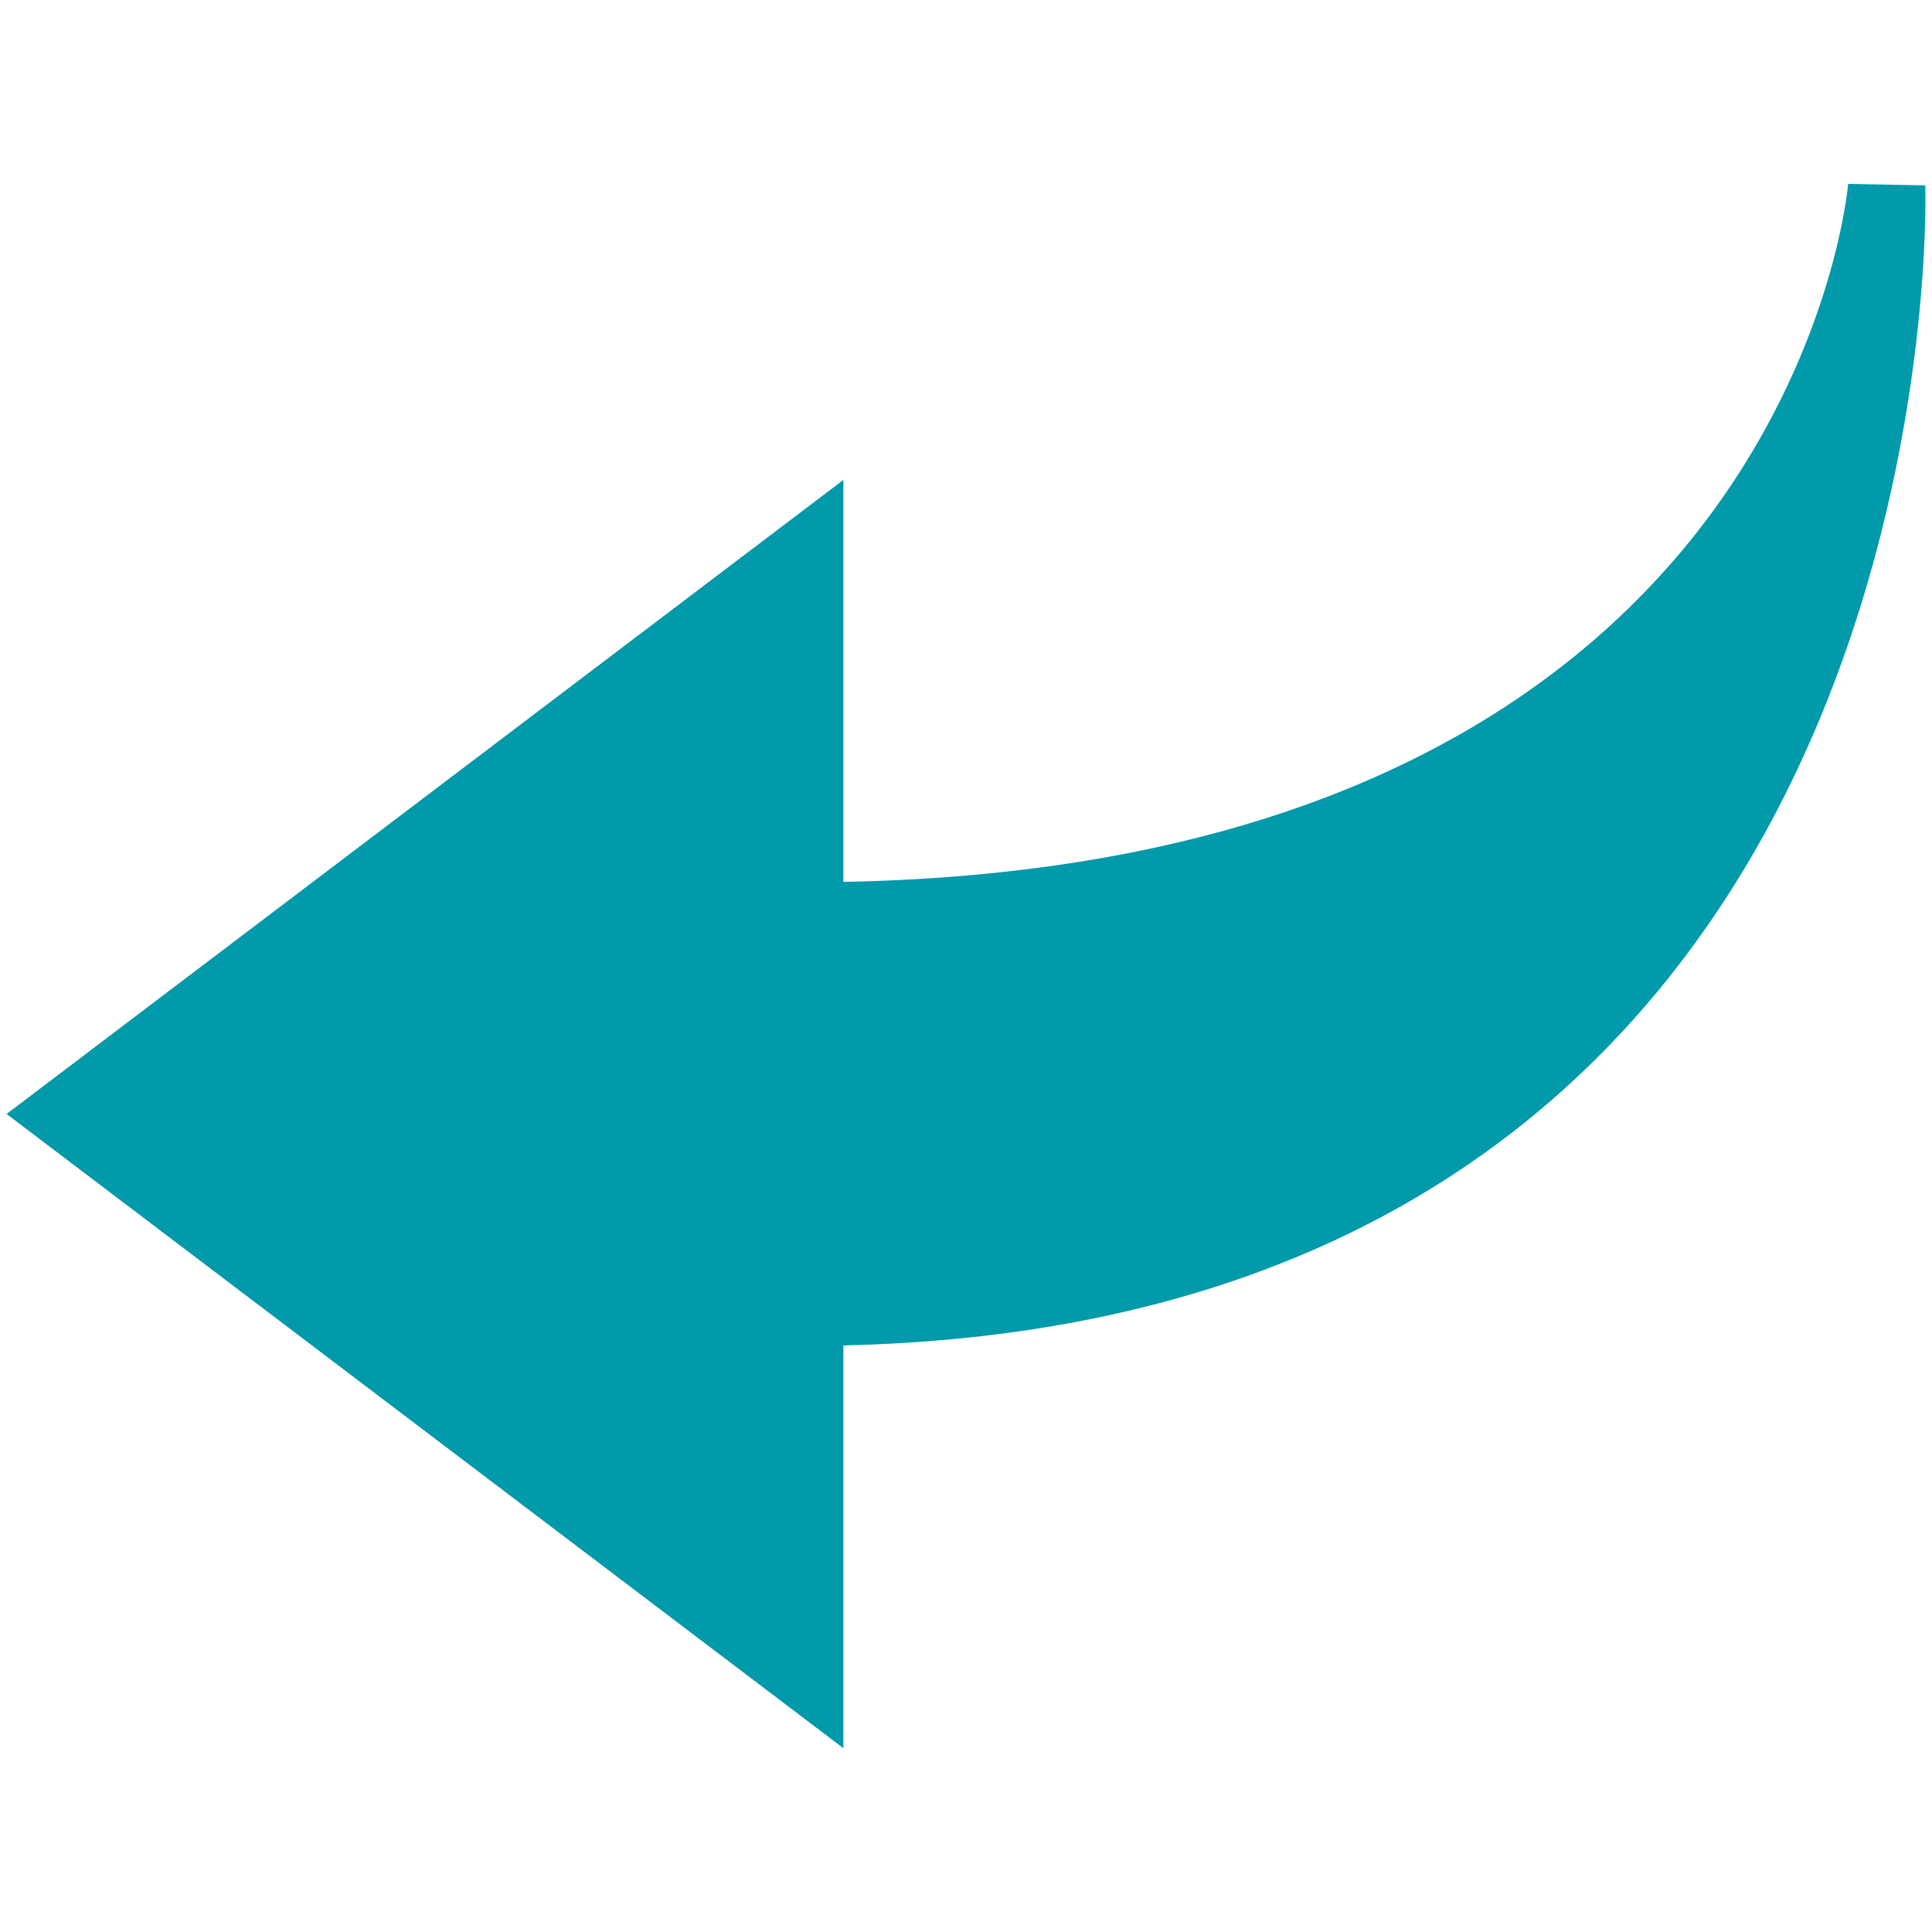 <svg xmlns="http://www.w3.org/2000/svg" id="Layer_1" viewBox="0 0 150 150"><defs><style>.cls-1{fill:#019aaa;}</style></defs><path class="cls-1" d="m.51,86.49l64.97-49.23v31.21c73.32-1.39,77.96-53.66,78.01-54.19l5.99.11s.01.4.01,1.15c0,8.99-2.38,87.06-84.01,88.92v31.27L.51,86.49Z"></path></svg>